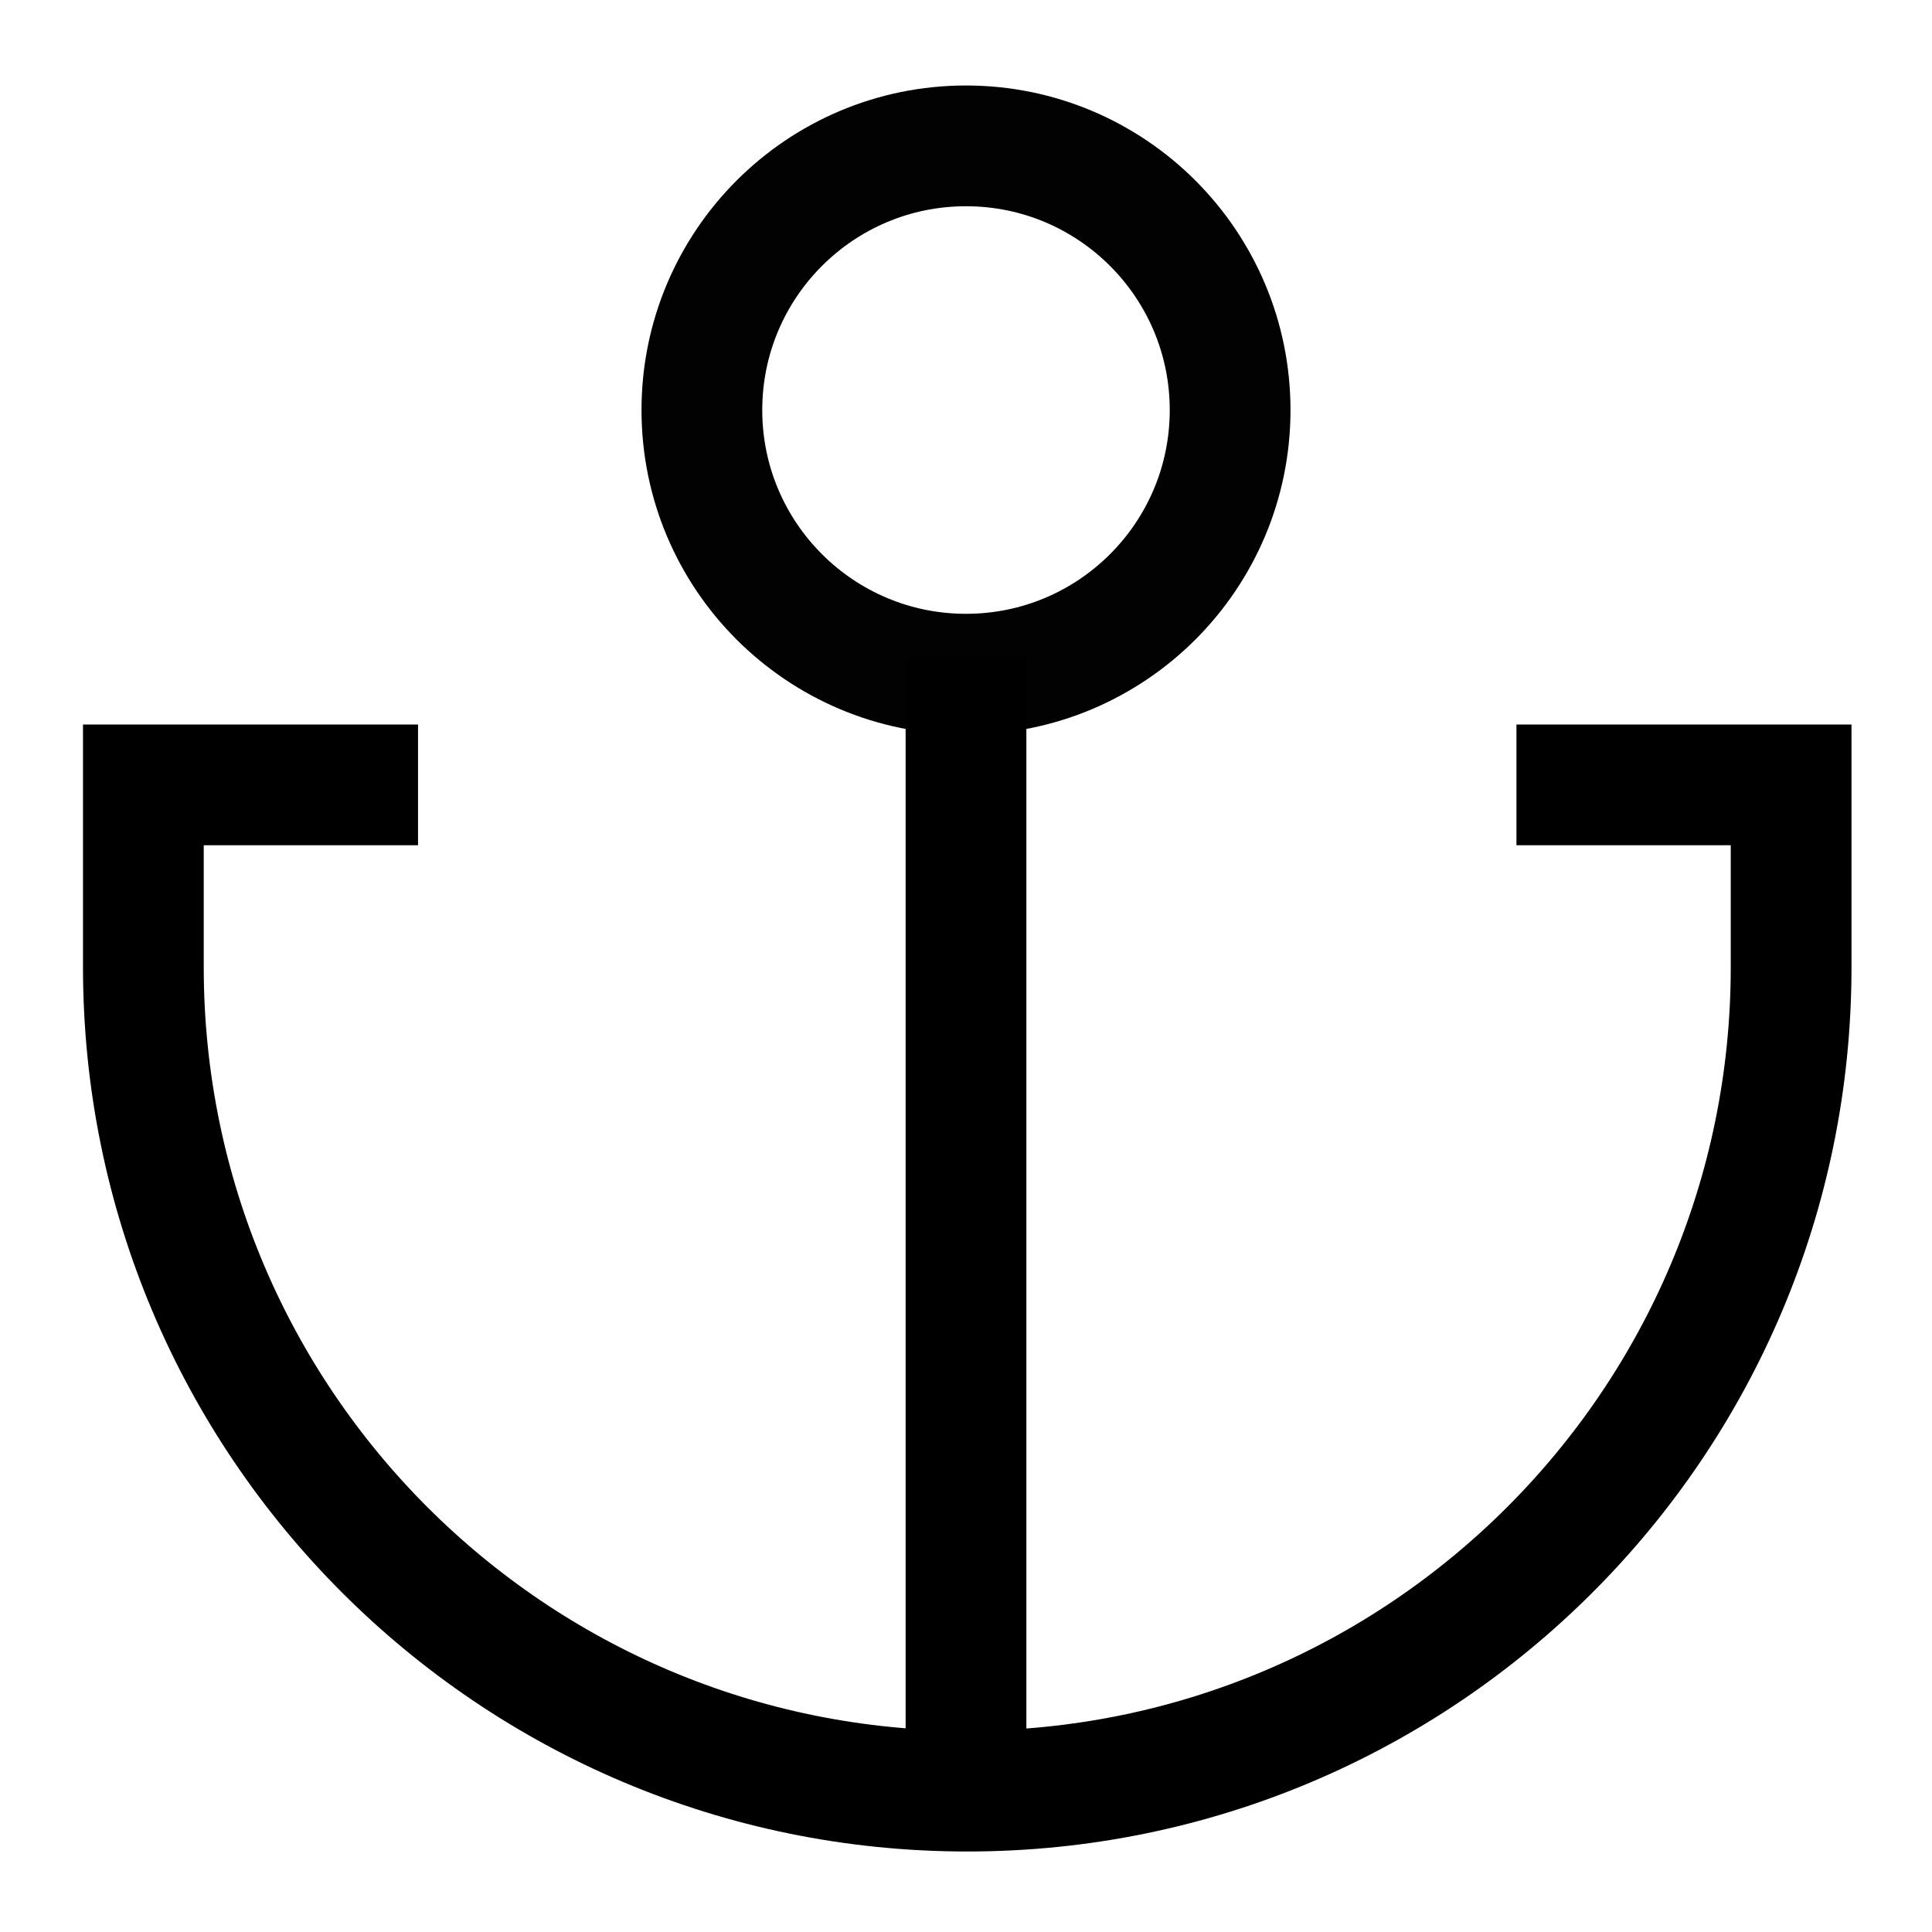 <svg width="24" height="24" viewBox="0 0 24 24" fill="none" xmlns="http://www.w3.org/2000/svg" aria-hidden="true"><path d="M5.193 9.75H1.781V11.75V12.015C1.781 17.668 6.363 22.25 12.016 22.25C17.668 22.25 22.25 17.668 22.25 12.015V11.75V9.75H18.838" stroke="black" stroke-width="1.5"></path><path d="M12 22.249V8.188" stroke="black" stroke-width="1.5"></path><path d="M12 8.375C13.812 8.375 15.281 6.906 15.281 5.094C15.281 3.282 13.812 1.812 12 1.812C10.188 1.812 8.719 3.282 8.719 5.094C8.719 6.906 10.188 8.375 12 8.375Z" stroke="black" stroke-opacity="0.99" stroke-width="1.5"></path></svg>